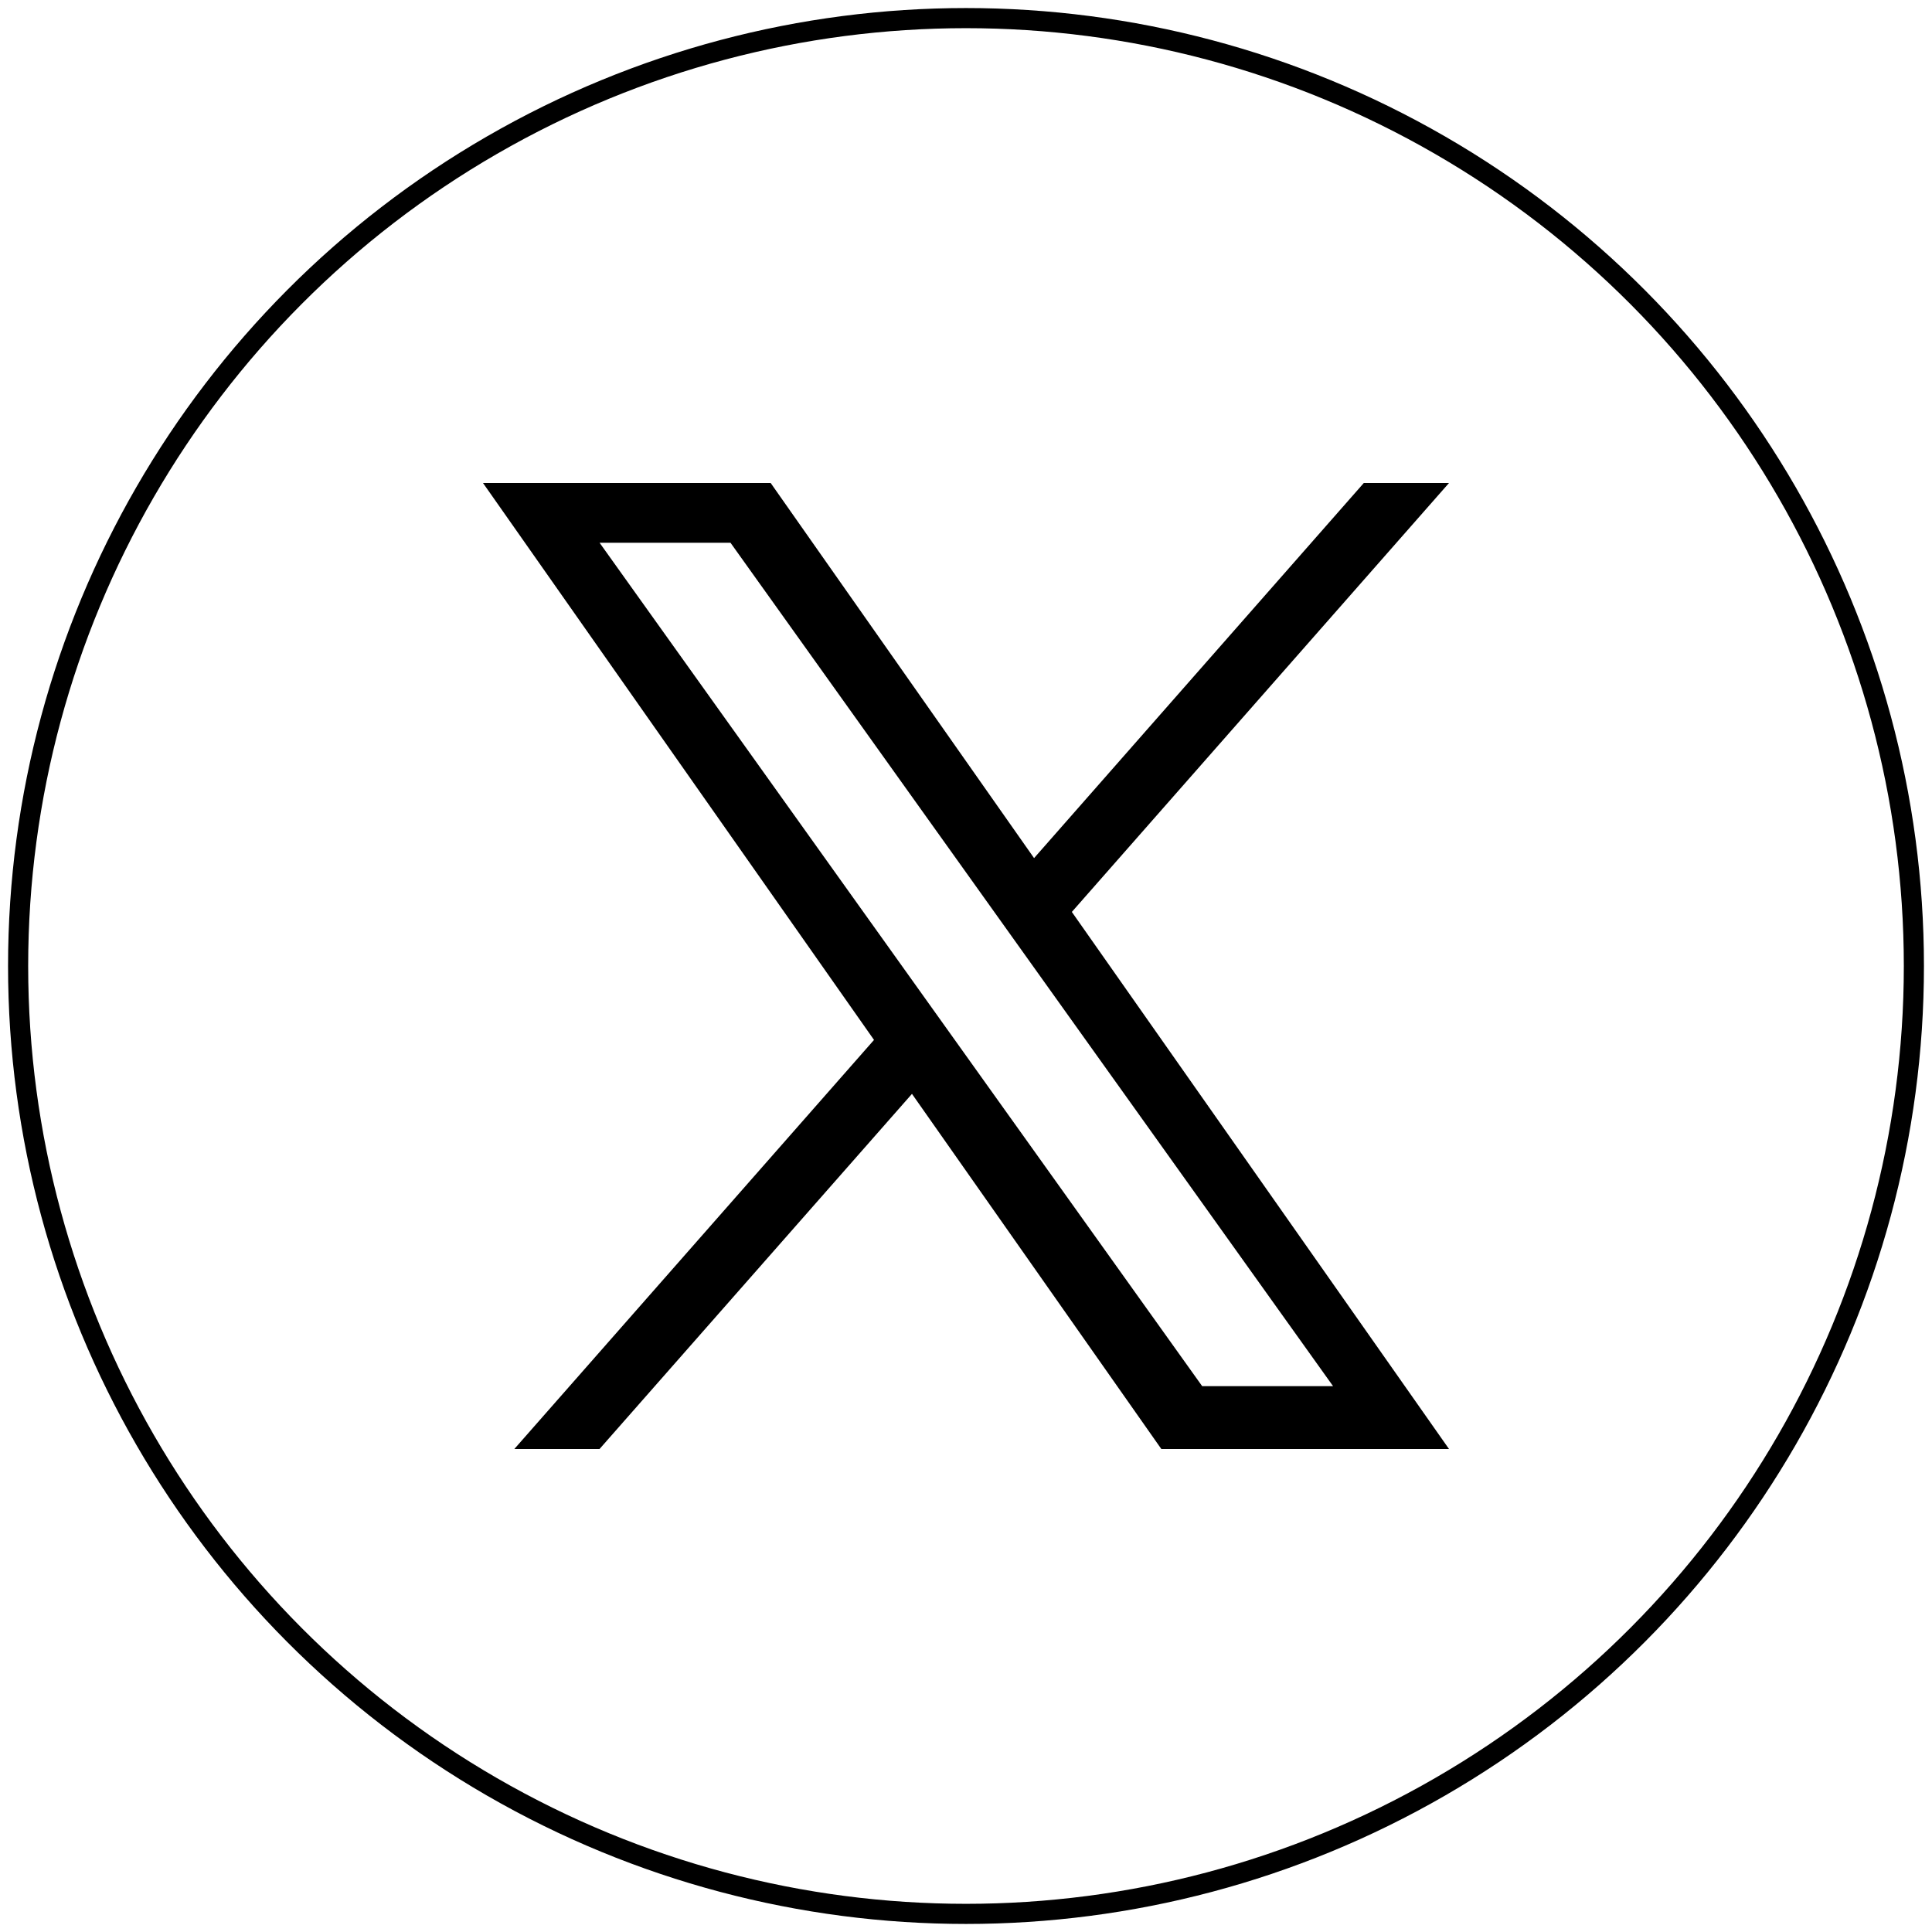 <svg width="240" height="240" viewBox="0 0 240 240" fill="none" xmlns="http://www.w3.org/2000/svg">
<rect width="240" height="240" fill="white"/>
<circle cx="120" cy="120" r="117.75" stroke="black" stroke-width="2.5"/>
<path d="M108.572 129.183L63.892 180H74.476L113.288 135.885L144.264 180H180L133.148 113.284L180 60H169.416L128.456 106.597L95.736 60H60M165.596 172.191H149.336L74.484 67.426H90.748" fill="black"/>
</svg>
